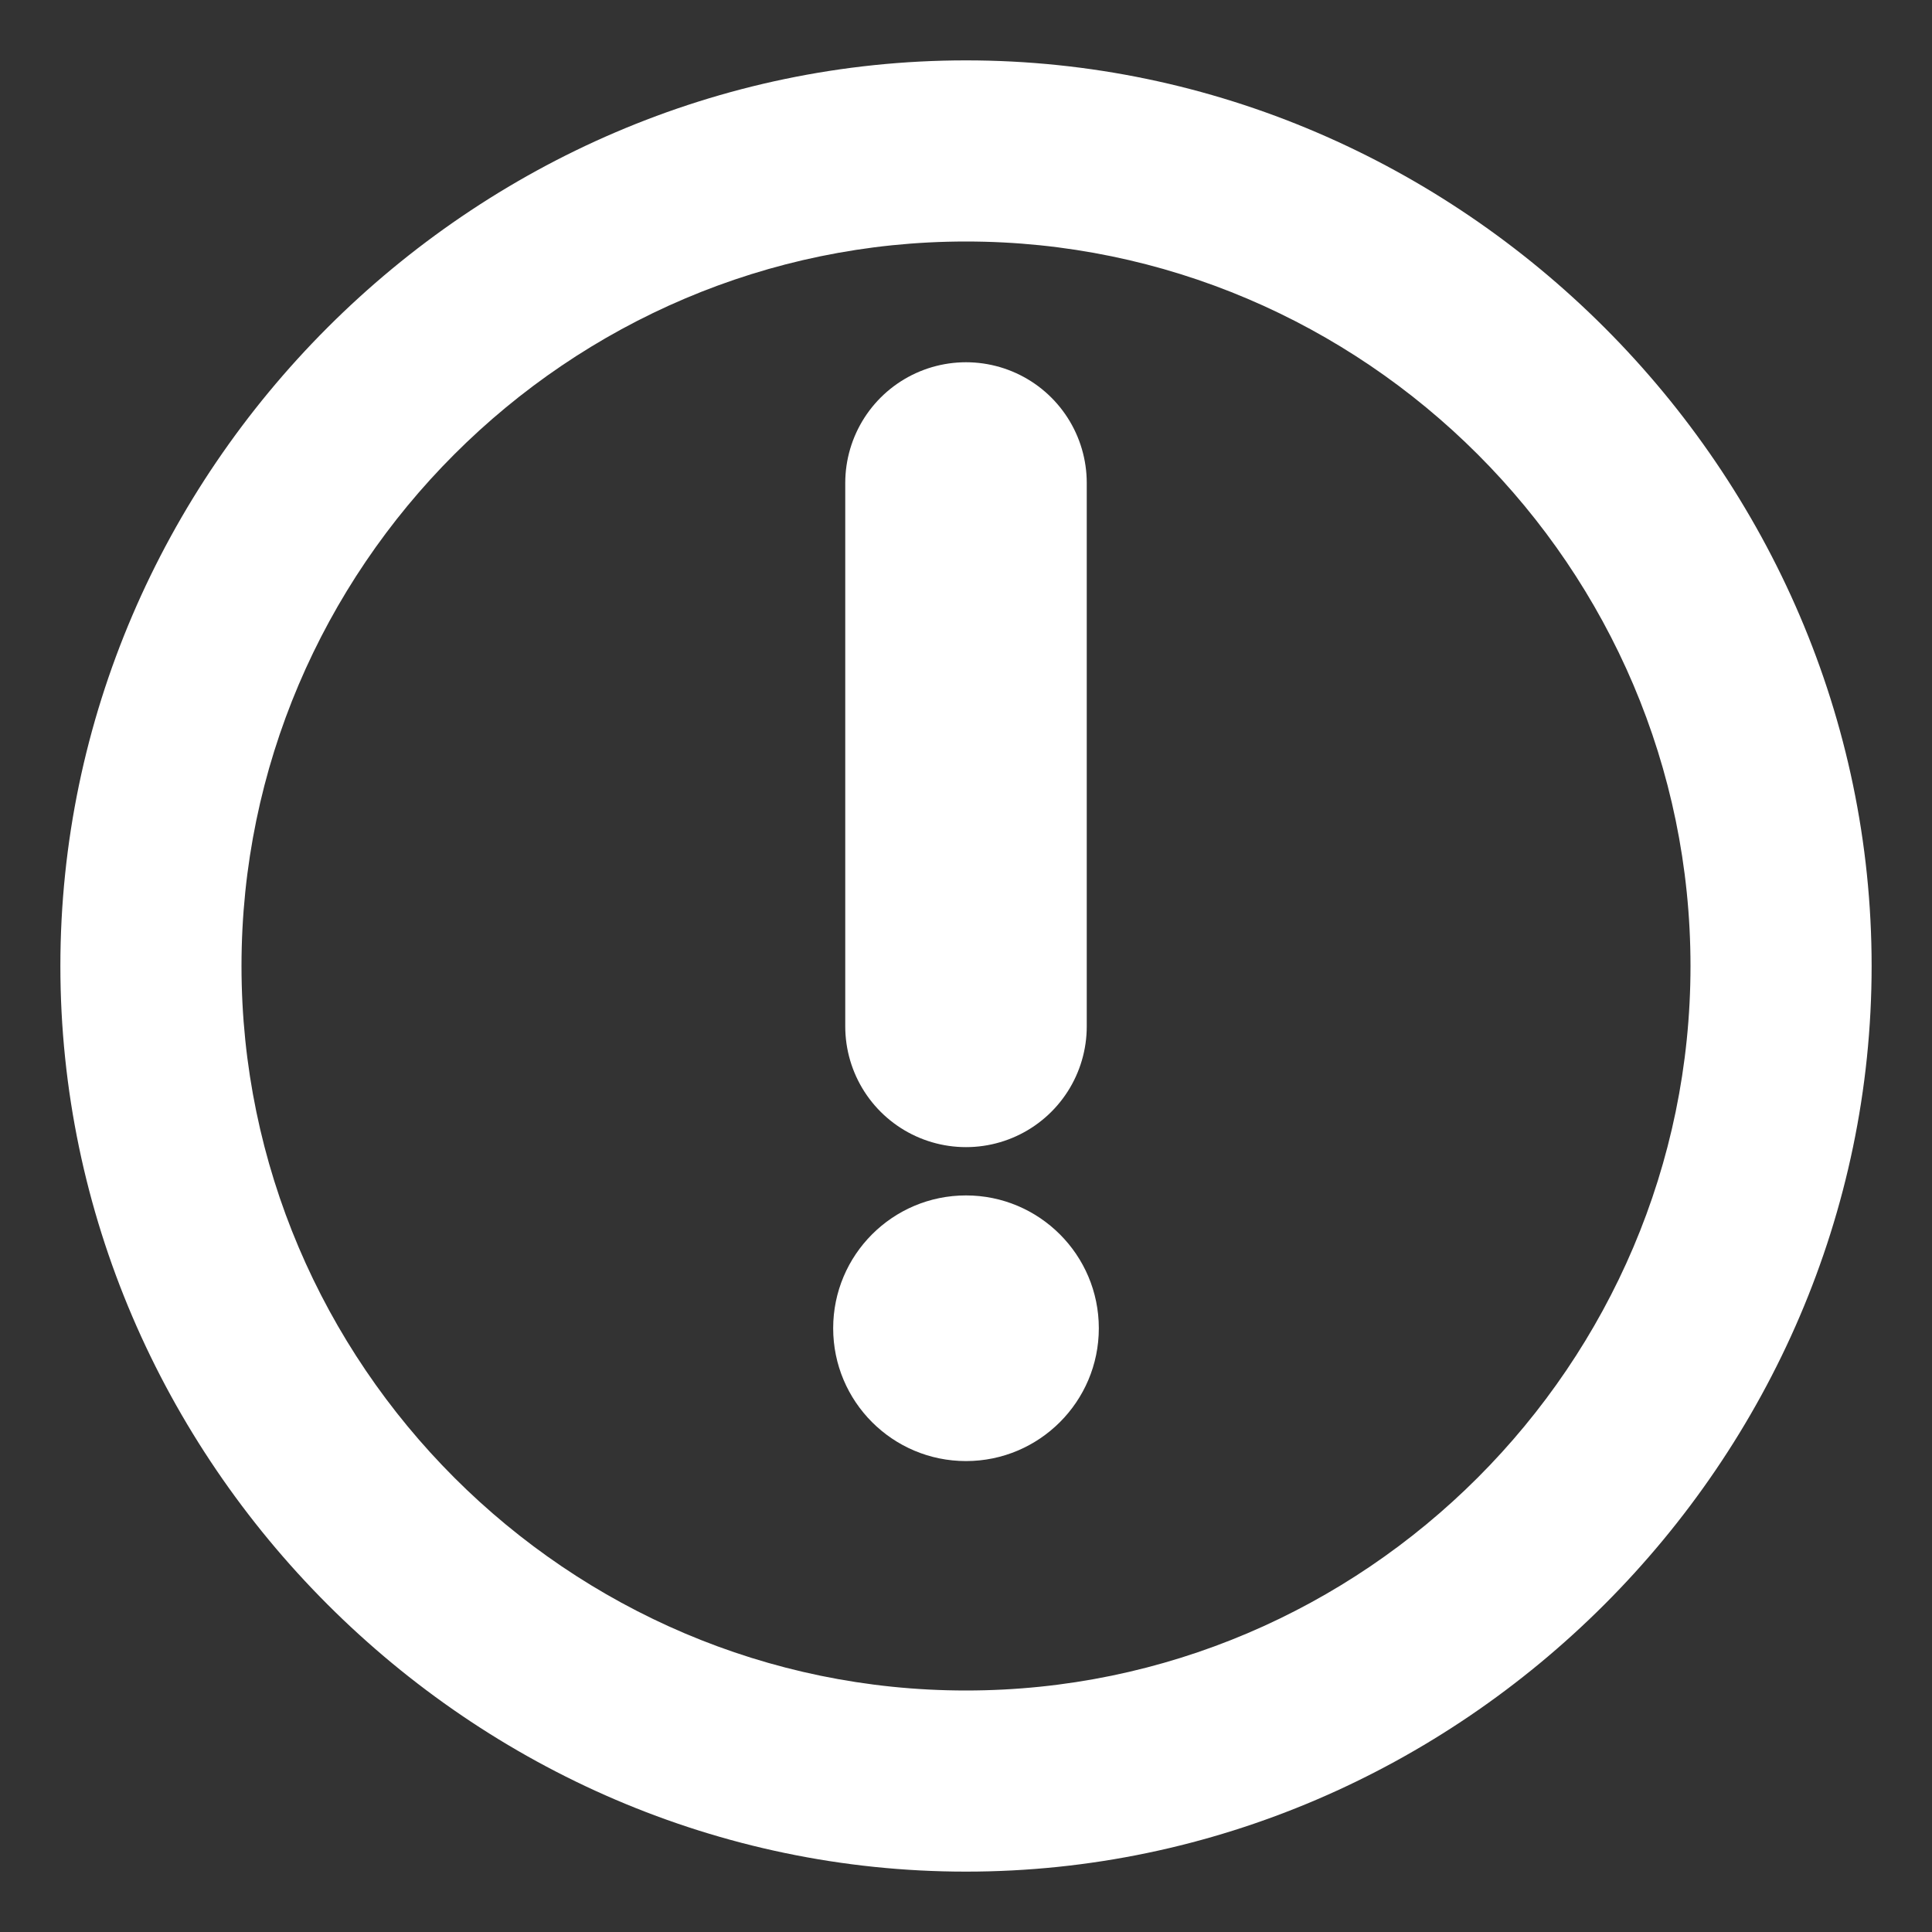 <svg width="16" height="16" viewBox="0 0 16 16" fill="none" xmlns="http://www.w3.org/2000/svg">
<rect x="0" y="0" width="16" height="16" fill="#333333" stroke="none"/>
<path d="M8 12.1C8.607 12.1 9.1 11.607 9.1 11C9.1 10.393 8.607 9.9 8 9.9C7.392 9.9 6.9 10.393 6.9 11C6.9 11.607 7.392 12.1 8 12.1Z" fill="white"/>
<path d="M8 4V8.5" stroke="white" stroke-width="2" stroke-miterlimit="10" stroke-linecap="round"/>
<path d="M8 2C11.3 2 14 4.7 14 8C14 11.3 11.3 14 8 14C4.7 14 2 11.3 2 8C2 4.7 4.7 2 8 2ZM8 0.5C3.9 0.5 0.5 3.9 0.5 8C0.5 12.1 3.9 15.5 8 15.5C12.1 15.5 15.5 12.1 15.5 8C15.5 3.9 12.1 0.5 8 0.5Z" fill="white"/>
</svg>
